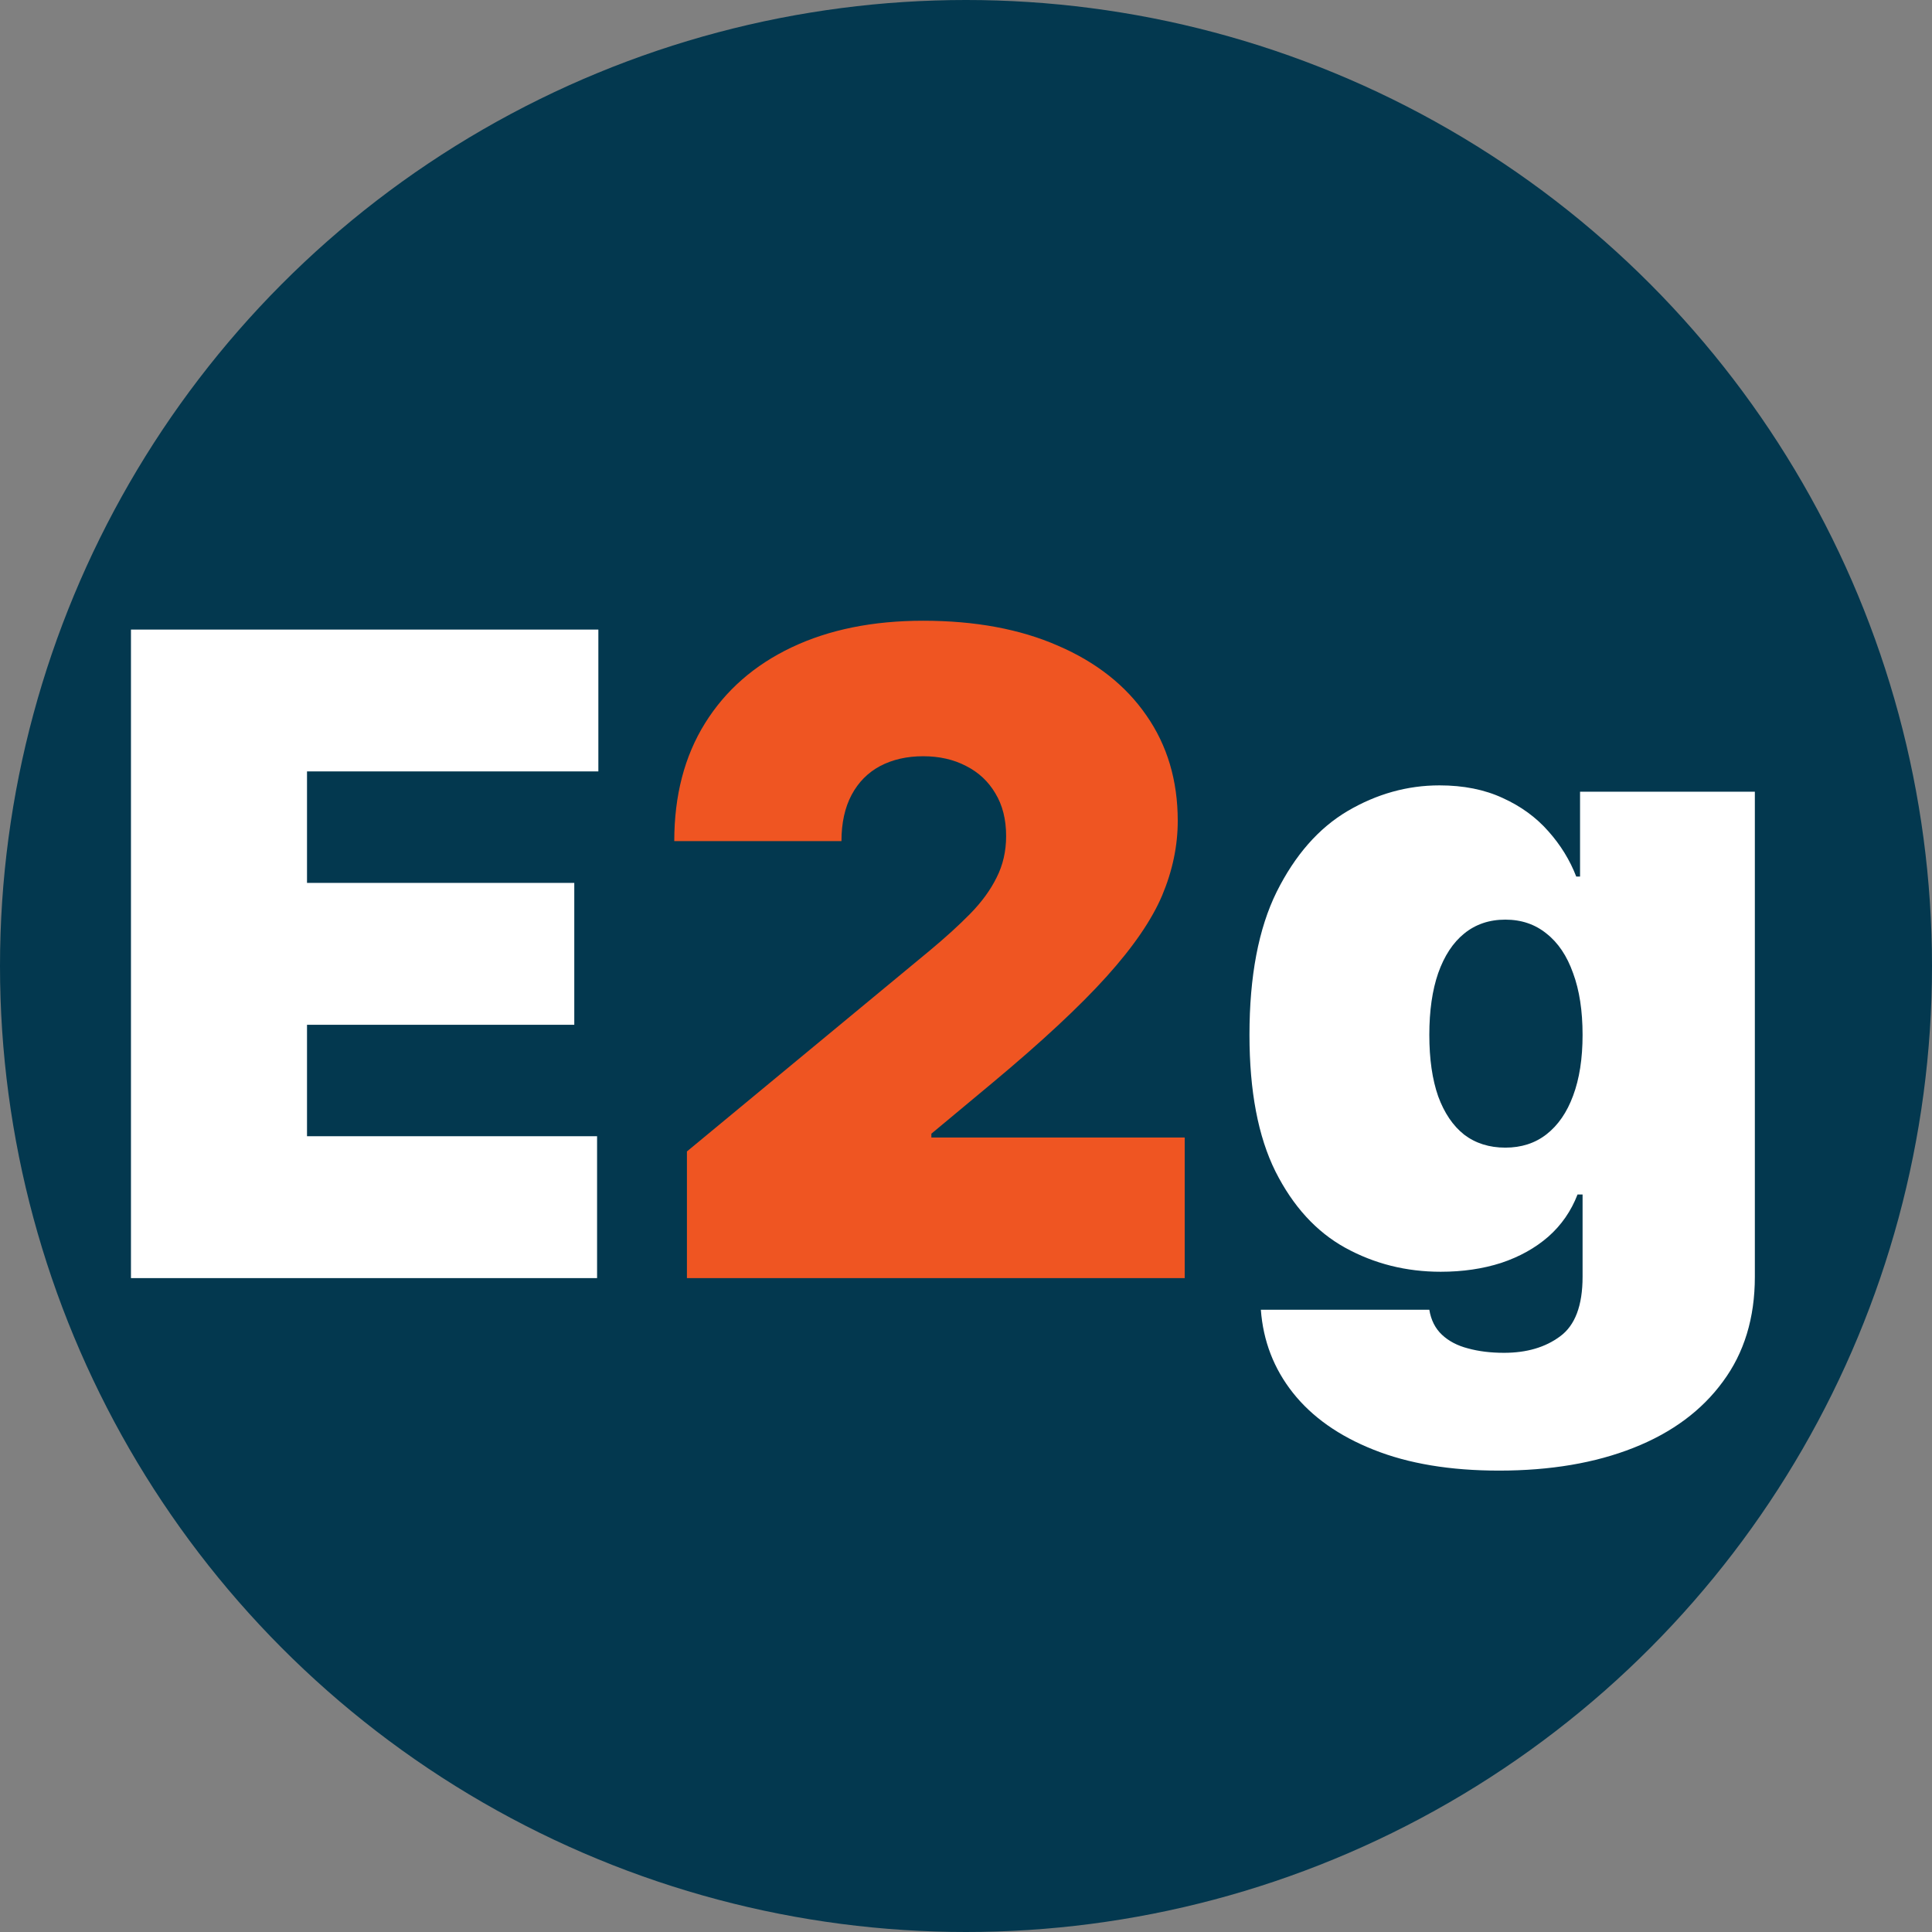<?xml version="1.0" encoding="UTF-8"?> <svg xmlns="http://www.w3.org/2000/svg" xmlns:xlink="http://www.w3.org/1999/xlink" version="1.1" width="65" height="65"><rect width="100%" height="100%" fill="#808080" stroke="none"/><svg xmlns="http://www.w3.org/2000/svg" width="65" height="65" viewBox="0 0 65 65" fill="none"><circle cx="32.5" cy="32.5" r="32.5" fill="#03384F"></circle><path d="M4.406 43V21.182H20.131V25.954H10.329V29.704H19.321V34.477H10.329V38.227H20.088V43H4.406ZM50.432 49.477C48.791 49.477 47.385 49.243 46.213 48.774C45.048 48.312 44.143 47.673 43.496 46.856C42.857 46.047 42.498 45.117 42.42 44.065H48.088C48.145 44.413 48.287 44.694 48.514 44.907C48.741 45.12 49.032 45.273 49.388 45.365C49.75 45.465 50.155 45.514 50.602 45.514C51.362 45.514 51.991 45.33 52.488 44.96C52.992 44.591 53.244 43.923 53.244 42.957V40.188H53.074C52.861 40.742 52.534 41.214 52.094 41.604C51.653 41.988 51.124 42.283 50.506 42.489C49.888 42.688 49.21 42.787 48.471 42.787C47.307 42.787 46.234 42.517 45.254 41.977C44.281 41.438 43.5 40.582 42.91 39.41C42.328 38.238 42.037 36.707 42.037 34.818C42.037 32.844 42.342 31.239 42.953 30.003C43.571 28.767 44.366 27.861 45.339 27.286C46.319 26.711 47.349 26.423 48.429 26.423C49.239 26.423 49.949 26.565 50.559 26.849C51.17 27.126 51.682 27.499 52.094 27.968C52.505 28.43 52.818 28.938 53.031 29.491H53.159V26.636H59.04V42.957C59.04 44.342 58.681 45.518 57.964 46.484C57.253 47.457 56.252 48.199 54.959 48.71C53.667 49.222 52.157 49.477 50.432 49.477ZM50.645 38.611C51.184 38.611 51.646 38.462 52.03 38.163C52.42 37.858 52.719 37.425 52.925 36.864C53.138 36.295 53.244 35.614 53.244 34.818C53.244 34.008 53.138 33.316 52.925 32.741C52.719 32.158 52.42 31.715 52.03 31.409C51.646 31.097 51.184 30.94 50.645 30.94C50.105 30.94 49.643 31.097 49.26 31.409C48.883 31.715 48.592 32.158 48.386 32.741C48.187 33.316 48.088 34.008 48.088 34.818C48.088 35.628 48.187 36.317 48.386 36.885C48.592 37.446 48.883 37.876 49.26 38.174C49.643 38.465 50.105 38.611 50.645 38.611Z" fill="white"></path><path d="M23.111 43V38.739L31.25 32.006C31.79 31.558 32.252 31.139 32.635 30.749C33.026 30.351 33.324 29.942 33.53 29.523C33.743 29.104 33.85 28.639 33.85 28.128C33.85 27.567 33.729 27.087 33.487 26.69C33.253 26.292 32.926 25.986 32.507 25.773C32.088 25.553 31.605 25.443 31.058 25.443C30.512 25.443 30.029 25.553 29.61 25.773C29.198 25.994 28.878 26.317 28.651 26.743C28.424 27.169 28.31 27.688 28.31 28.298H22.685C22.685 26.764 23.029 25.443 23.718 24.335C24.407 23.227 25.38 22.375 26.637 21.778C27.894 21.182 29.368 20.884 31.058 20.884C32.806 20.884 34.318 21.164 35.597 21.725C36.882 22.279 37.873 23.06 38.569 24.069C39.272 25.077 39.624 26.26 39.624 27.616C39.624 28.454 39.45 29.289 39.102 30.12C38.754 30.944 38.129 31.857 37.227 32.858C36.325 33.859 35.043 35.053 33.381 36.438L31.335 38.142V38.27H39.858V43H23.111Z" fill="#EF5522"></path></svg><style>@media (prefers-color-scheme: light) { :root { filter: none; } } @media (prefers-color-scheme: dark) { :root { filter: none; } } </style></svg> 